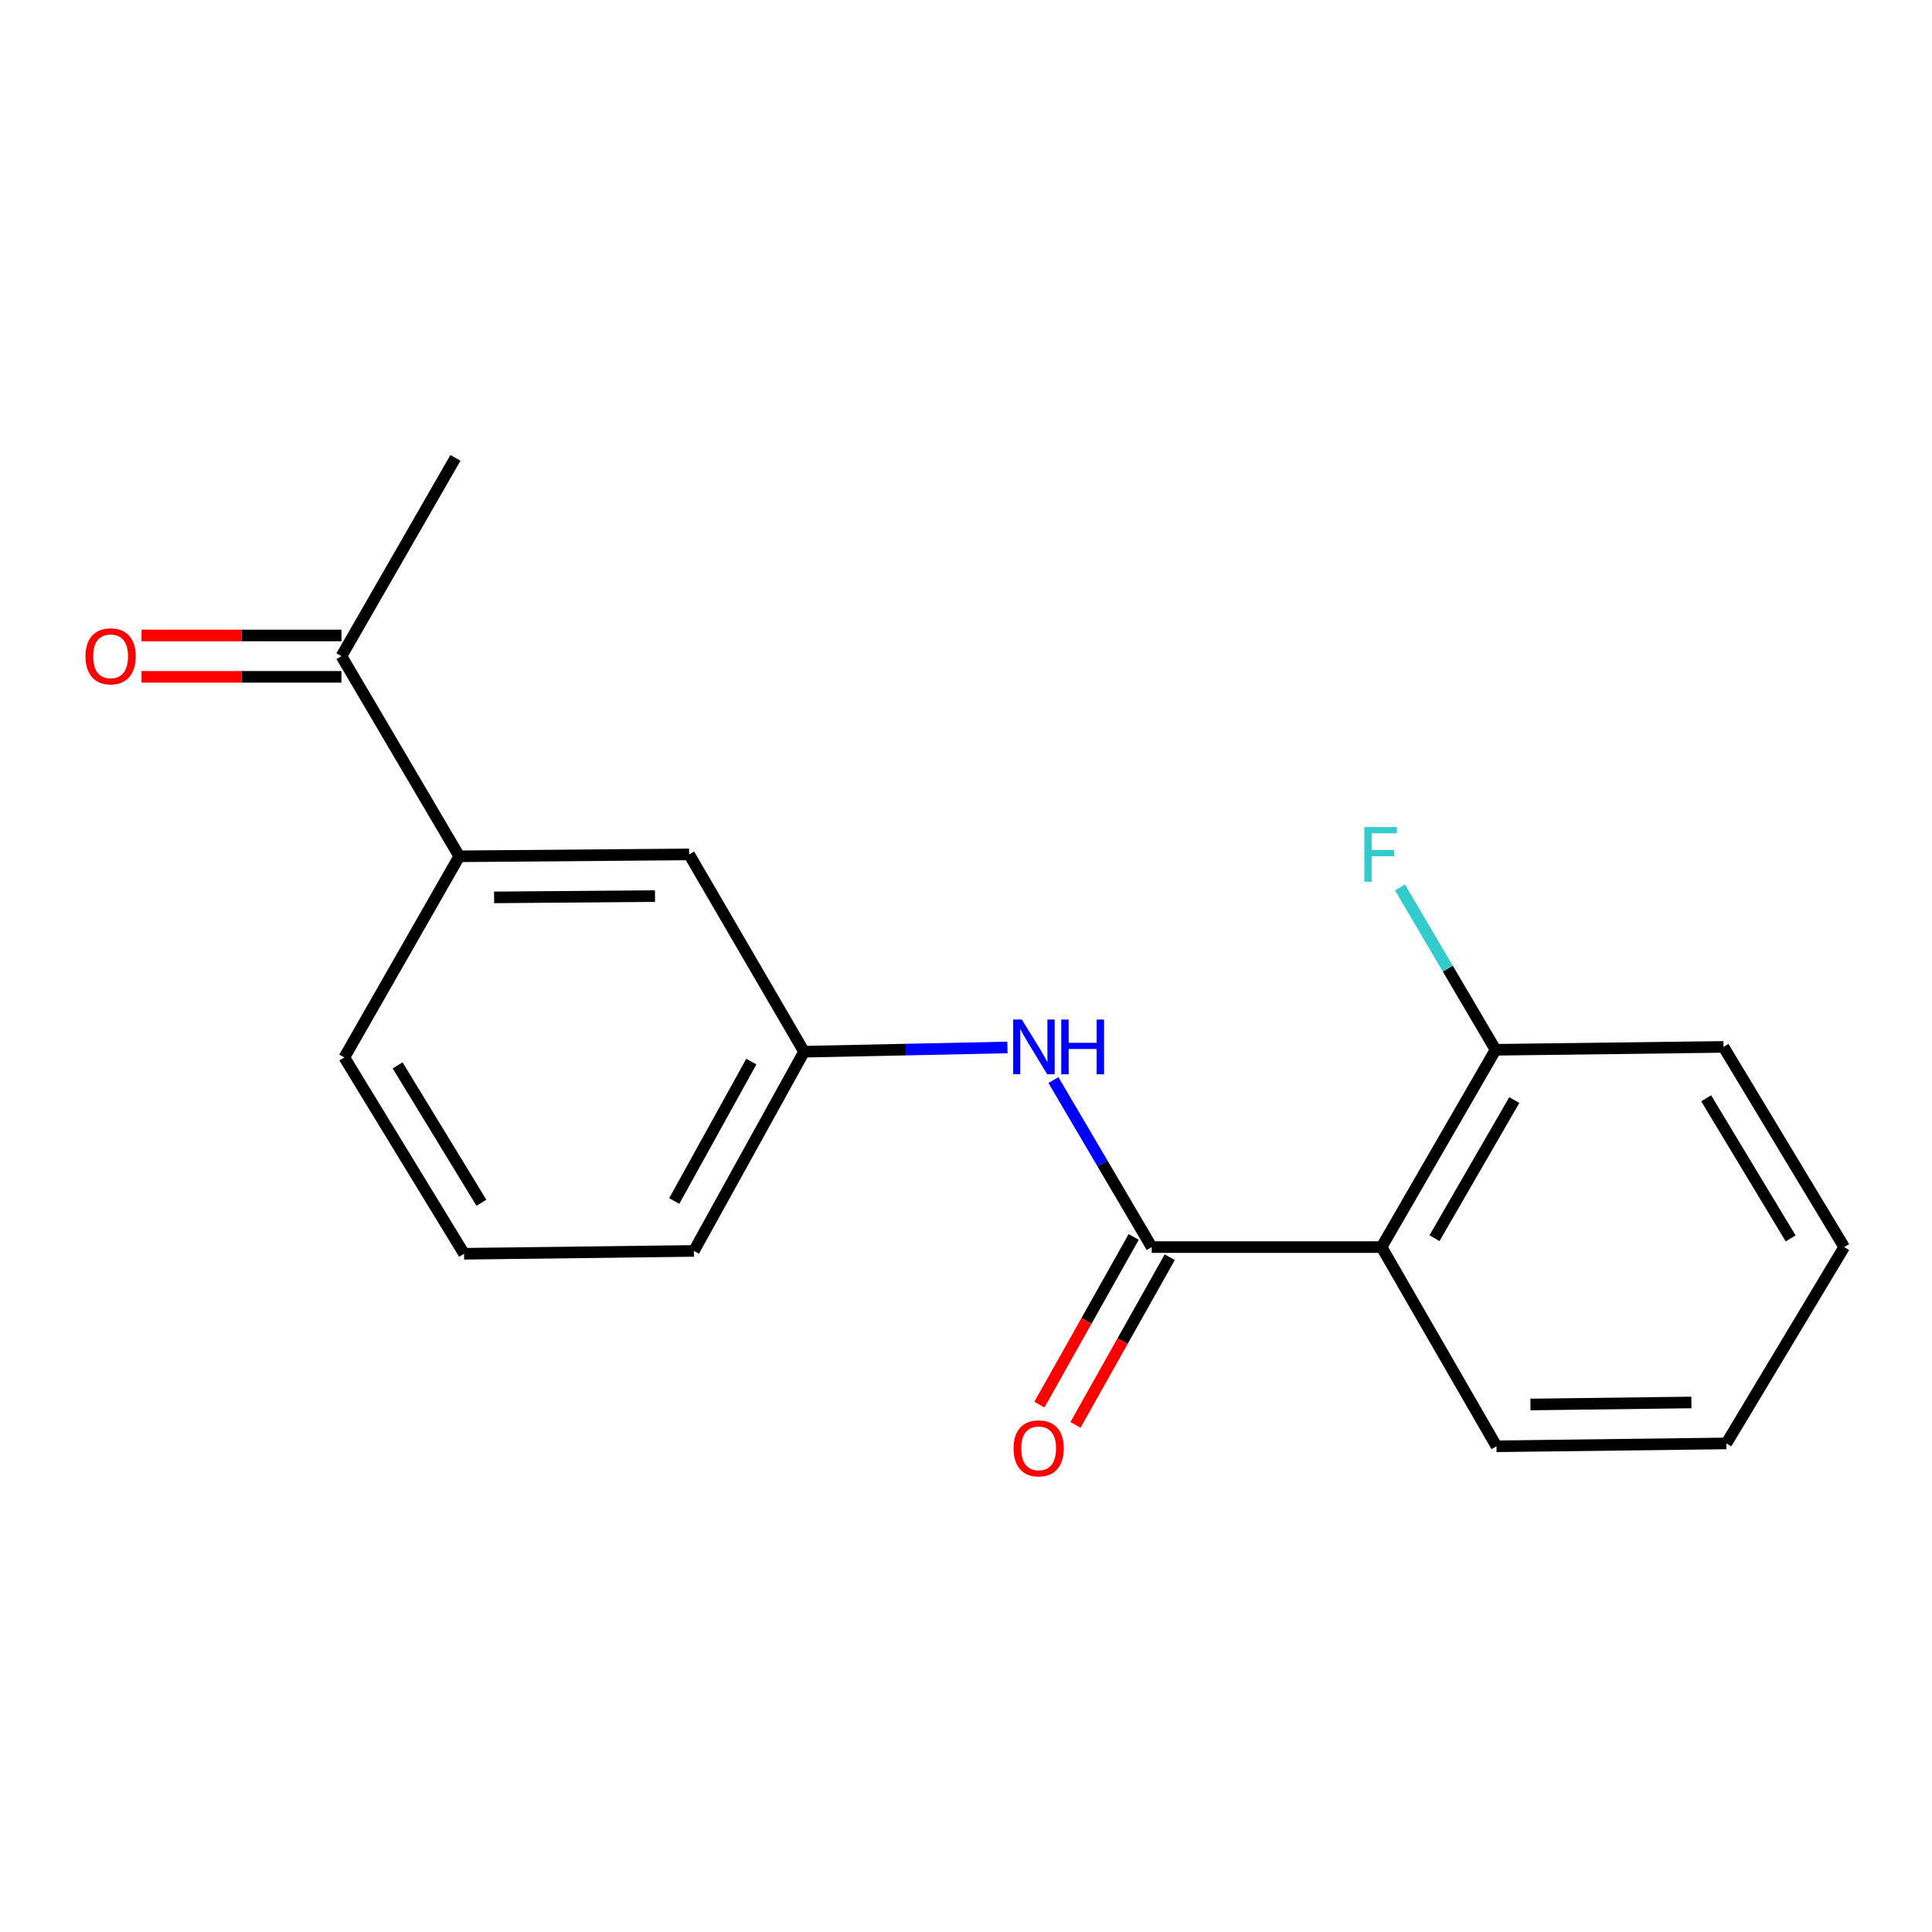 <?xml version='1.0' encoding='iso-8859-1'?>
<svg version='1.1' baseProfile='full'
              xmlns='http://www.w3.org/2000/svg'
                      xmlns:rdkit='http://www.rdkit.org/xml'
                      xmlns:xlink='http://www.w3.org/1999/xlink'
                  xml:space='preserve'
width='1000px' height='1000px' viewBox='0 0 1000 1000'>
<!-- END OF HEADER -->
<rect style='opacity:1.0;fill:#FFFFFF;stroke:none' width='1000' height='1000' x='0' y='0'> </rect>
<path class='bond-0' d='M 596.121,645.487 L 715.1,645.487' style='fill:none;fill-rule:evenodd;stroke:#000000;stroke-width:6px;stroke-linecap:butt;stroke-linejoin:miter;stroke-opacity:1' />
<path class='bond-1' d='M 596.121,645.487 L 570.691,602.265' style='fill:none;fill-rule:evenodd;stroke:#000000;stroke-width:6px;stroke-linecap:butt;stroke-linejoin:miter;stroke-opacity:1' />
<path class='bond-1' d='M 570.691,602.265 L 545.261,559.044' style='fill:none;fill-rule:evenodd;stroke:#0000FF;stroke-width:6px;stroke-linecap:butt;stroke-linejoin:miter;stroke-opacity:1' />
<path class='bond-5' d='M 586.787,640.242 L 562.401,683.637' style='fill:none;fill-rule:evenodd;stroke:#000000;stroke-width:6px;stroke-linecap:butt;stroke-linejoin:miter;stroke-opacity:1' />
<path class='bond-5' d='M 562.401,683.637 L 538.015,727.033' style='fill:none;fill-rule:evenodd;stroke:#FF0000;stroke-width:6px;stroke-linecap:butt;stroke-linejoin:miter;stroke-opacity:1' />
<path class='bond-5' d='M 605.455,650.732 L 581.069,694.128' style='fill:none;fill-rule:evenodd;stroke:#000000;stroke-width:6px;stroke-linecap:butt;stroke-linejoin:miter;stroke-opacity:1' />
<path class='bond-5' d='M 581.069,694.128 L 556.684,737.523' style='fill:none;fill-rule:evenodd;stroke:#FF0000;stroke-width:6px;stroke-linecap:butt;stroke-linejoin:miter;stroke-opacity:1' />
<path class='bond-3' d='M 715.1,645.487 L 774.096,543.365' style='fill:none;fill-rule:evenodd;stroke:#000000;stroke-width:6px;stroke-linecap:butt;stroke-linejoin:miter;stroke-opacity:1' />
<path class='bond-3' d='M 742.492,640.881 L 783.789,569.396' style='fill:none;fill-rule:evenodd;stroke:#000000;stroke-width:6px;stroke-linecap:butt;stroke-linejoin:miter;stroke-opacity:1' />
<path class='bond-10' d='M 715.1,645.487 L 774.584,748.596' style='fill:none;fill-rule:evenodd;stroke:#000000;stroke-width:6px;stroke-linecap:butt;stroke-linejoin:miter;stroke-opacity:1' />
<path class='bond-6' d='M 521.447,542.165 L 468.815,543.265' style='fill:none;fill-rule:evenodd;stroke:#0000FF;stroke-width:6px;stroke-linecap:butt;stroke-linejoin:miter;stroke-opacity:1' />
<path class='bond-6' d='M 468.815,543.265 L 416.183,544.365' style='fill:none;fill-rule:evenodd;stroke:#000000;stroke-width:6px;stroke-linecap:butt;stroke-linejoin:miter;stroke-opacity:1' />
<path class='bond-2' d='M 237.72,443.219 L 356.699,442.243' style='fill:none;fill-rule:evenodd;stroke:#000000;stroke-width:6px;stroke-linecap:butt;stroke-linejoin:miter;stroke-opacity:1' />
<path class='bond-2' d='M 255.743,464.486 L 339.028,463.803' style='fill:none;fill-rule:evenodd;stroke:#000000;stroke-width:6px;stroke-linecap:butt;stroke-linejoin:miter;stroke-opacity:1' />
<path class='bond-4' d='M 237.72,443.219 L 176.738,339.622' style='fill:none;fill-rule:evenodd;stroke:#000000;stroke-width:6px;stroke-linecap:butt;stroke-linejoin:miter;stroke-opacity:1' />
<path class='bond-19' d='M 237.72,443.219 L 178.225,547.339' style='fill:none;fill-rule:evenodd;stroke:#000000;stroke-width:6px;stroke-linecap:butt;stroke-linejoin:miter;stroke-opacity:1' />
<path class='bond-9' d='M 774.096,543.365 L 749.377,501.351' style='fill:none;fill-rule:evenodd;stroke:#000000;stroke-width:6px;stroke-linecap:butt;stroke-linejoin:miter;stroke-opacity:1' />
<path class='bond-9' d='M 749.377,501.351 L 724.657,459.336' style='fill:none;fill-rule:evenodd;stroke:#33CCCC;stroke-width:6px;stroke-linecap:butt;stroke-linejoin:miter;stroke-opacity:1' />
<path class='bond-15' d='M 774.096,543.365 L 892.076,541.878' style='fill:none;fill-rule:evenodd;stroke:#000000;stroke-width:6px;stroke-linecap:butt;stroke-linejoin:miter;stroke-opacity:1' />
<path class='bond-8' d='M 176.738,328.915 L 124.998,328.915' style='fill:none;fill-rule:evenodd;stroke:#000000;stroke-width:6px;stroke-linecap:butt;stroke-linejoin:miter;stroke-opacity:1' />
<path class='bond-8' d='M 124.998,328.915 L 73.257,328.915' style='fill:none;fill-rule:evenodd;stroke:#FF0000;stroke-width:6px;stroke-linecap:butt;stroke-linejoin:miter;stroke-opacity:1' />
<path class='bond-8' d='M 176.738,350.329 L 124.998,350.329' style='fill:none;fill-rule:evenodd;stroke:#000000;stroke-width:6px;stroke-linecap:butt;stroke-linejoin:miter;stroke-opacity:1' />
<path class='bond-8' d='M 124.998,350.329 L 73.257,350.329' style='fill:none;fill-rule:evenodd;stroke:#FF0000;stroke-width:6px;stroke-linecap:butt;stroke-linejoin:miter;stroke-opacity:1' />
<path class='bond-14' d='M 176.738,339.622 L 235.734,237.001' style='fill:none;fill-rule:evenodd;stroke:#000000;stroke-width:6px;stroke-linecap:butt;stroke-linejoin:miter;stroke-opacity:1' />
<path class='bond-7' d='M 416.183,544.365 L 356.699,442.243' style='fill:none;fill-rule:evenodd;stroke:#000000;stroke-width:6px;stroke-linecap:butt;stroke-linejoin:miter;stroke-opacity:1' />
<path class='bond-13' d='M 416.183,544.365 L 359.174,647.474' style='fill:none;fill-rule:evenodd;stroke:#000000;stroke-width:6px;stroke-linecap:butt;stroke-linejoin:miter;stroke-opacity:1' />
<path class='bond-13' d='M 388.891,549.469 L 348.985,621.646' style='fill:none;fill-rule:evenodd;stroke:#000000;stroke-width:6px;stroke-linecap:butt;stroke-linejoin:miter;stroke-opacity:1' />
<path class='bond-16' d='M 774.584,748.596 L 893.563,747.109' style='fill:none;fill-rule:evenodd;stroke:#000000;stroke-width:6px;stroke-linecap:butt;stroke-linejoin:miter;stroke-opacity:1' />
<path class='bond-16' d='M 792.163,726.96 L 875.448,725.919' style='fill:none;fill-rule:evenodd;stroke:#000000;stroke-width:6px;stroke-linecap:butt;stroke-linejoin:miter;stroke-opacity:1' />
<path class='bond-11' d='M 178.225,547.339 L 240.195,648.949' style='fill:none;fill-rule:evenodd;stroke:#000000;stroke-width:6px;stroke-linecap:butt;stroke-linejoin:miter;stroke-opacity:1' />
<path class='bond-11' d='M 205.803,551.43 L 249.182,622.557' style='fill:none;fill-rule:evenodd;stroke:#000000;stroke-width:6px;stroke-linecap:butt;stroke-linejoin:miter;stroke-opacity:1' />
<path class='bond-12' d='M 240.195,648.949 L 359.174,647.474' style='fill:none;fill-rule:evenodd;stroke:#000000;stroke-width:6px;stroke-linecap:butt;stroke-linejoin:miter;stroke-opacity:1' />
<path class='bond-18' d='M 892.076,541.878 L 954.545,645.487' style='fill:none;fill-rule:evenodd;stroke:#000000;stroke-width:6px;stroke-linecap:butt;stroke-linejoin:miter;stroke-opacity:1' />
<path class='bond-18' d='M 883.108,568.477 L 926.836,641.003' style='fill:none;fill-rule:evenodd;stroke:#000000;stroke-width:6px;stroke-linecap:butt;stroke-linejoin:miter;stroke-opacity:1' />
<path class='bond-17' d='M 893.563,747.109 L 954.545,645.487' style='fill:none;fill-rule:evenodd;stroke:#000000;stroke-width:6px;stroke-linecap:butt;stroke-linejoin:miter;stroke-opacity:1' />
<path  class='atom-2' d='M 528.902 527.718
L 538.182 542.718
Q 539.102 544.198, 540.582 546.878
Q 542.062 549.558, 542.142 549.718
L 542.142 527.718
L 545.902 527.718
L 545.902 556.038
L 542.022 556.038
L 532.062 539.638
Q 530.902 537.718, 529.662 535.518
Q 528.462 533.318, 528.102 532.638
L 528.102 556.038
L 524.422 556.038
L 524.422 527.718
L 528.902 527.718
' fill='#0000FF'/>
<path  class='atom-2' d='M 549.302 527.718
L 553.142 527.718
L 553.142 539.758
L 567.622 539.758
L 567.622 527.718
L 571.462 527.718
L 571.462 556.038
L 567.622 556.038
L 567.622 542.958
L 553.142 542.958
L 553.142 556.038
L 549.302 556.038
L 549.302 527.718
' fill='#0000FF'/>
<path  class='atom-6' d='M 524.625 749.663
Q 524.625 742.863, 527.985 739.063
Q 531.345 735.263, 537.625 735.263
Q 543.905 735.263, 547.265 739.063
Q 550.625 742.863, 550.625 749.663
Q 550.625 756.543, 547.225 760.463
Q 543.825 764.343, 537.625 764.343
Q 531.385 764.343, 527.985 760.463
Q 524.625 756.583, 524.625 749.663
M 537.625 761.143
Q 541.945 761.143, 544.265 758.263
Q 546.625 755.343, 546.625 749.663
Q 546.625 744.103, 544.265 741.303
Q 541.945 738.463, 537.625 738.463
Q 533.305 738.463, 530.945 741.263
Q 528.625 744.063, 528.625 749.663
Q 528.625 755.383, 530.945 758.263
Q 533.305 761.143, 537.625 761.143
' fill='#FF0000'/>
<path  class='atom-9' d='M 44.271 339.702
Q 44.271 332.902, 47.631 329.102
Q 50.991 325.302, 57.271 325.302
Q 63.551 325.302, 66.911 329.102
Q 70.271 332.902, 70.271 339.702
Q 70.271 346.582, 66.871 350.502
Q 63.471 354.382, 57.271 354.382
Q 51.031 354.382, 47.631 350.502
Q 44.271 346.622, 44.271 339.702
M 57.271 351.182
Q 61.591 351.182, 63.911 348.302
Q 66.271 345.382, 66.271 339.702
Q 66.271 334.142, 63.911 331.342
Q 61.591 328.502, 57.271 328.502
Q 52.951 328.502, 50.591 331.302
Q 48.271 334.102, 48.271 339.702
Q 48.271 345.422, 50.591 348.302
Q 52.951 351.182, 57.271 351.182
' fill='#FF0000'/>
<path  class='atom-10' d='M 706.18 428.083
L 723.02 428.083
L 723.02 431.323
L 709.98 431.323
L 709.98 439.923
L 721.58 439.923
L 721.58 443.203
L 709.98 443.203
L 709.98 456.403
L 706.18 456.403
L 706.18 428.083
' fill='#33CCCC'/>
</svg>
